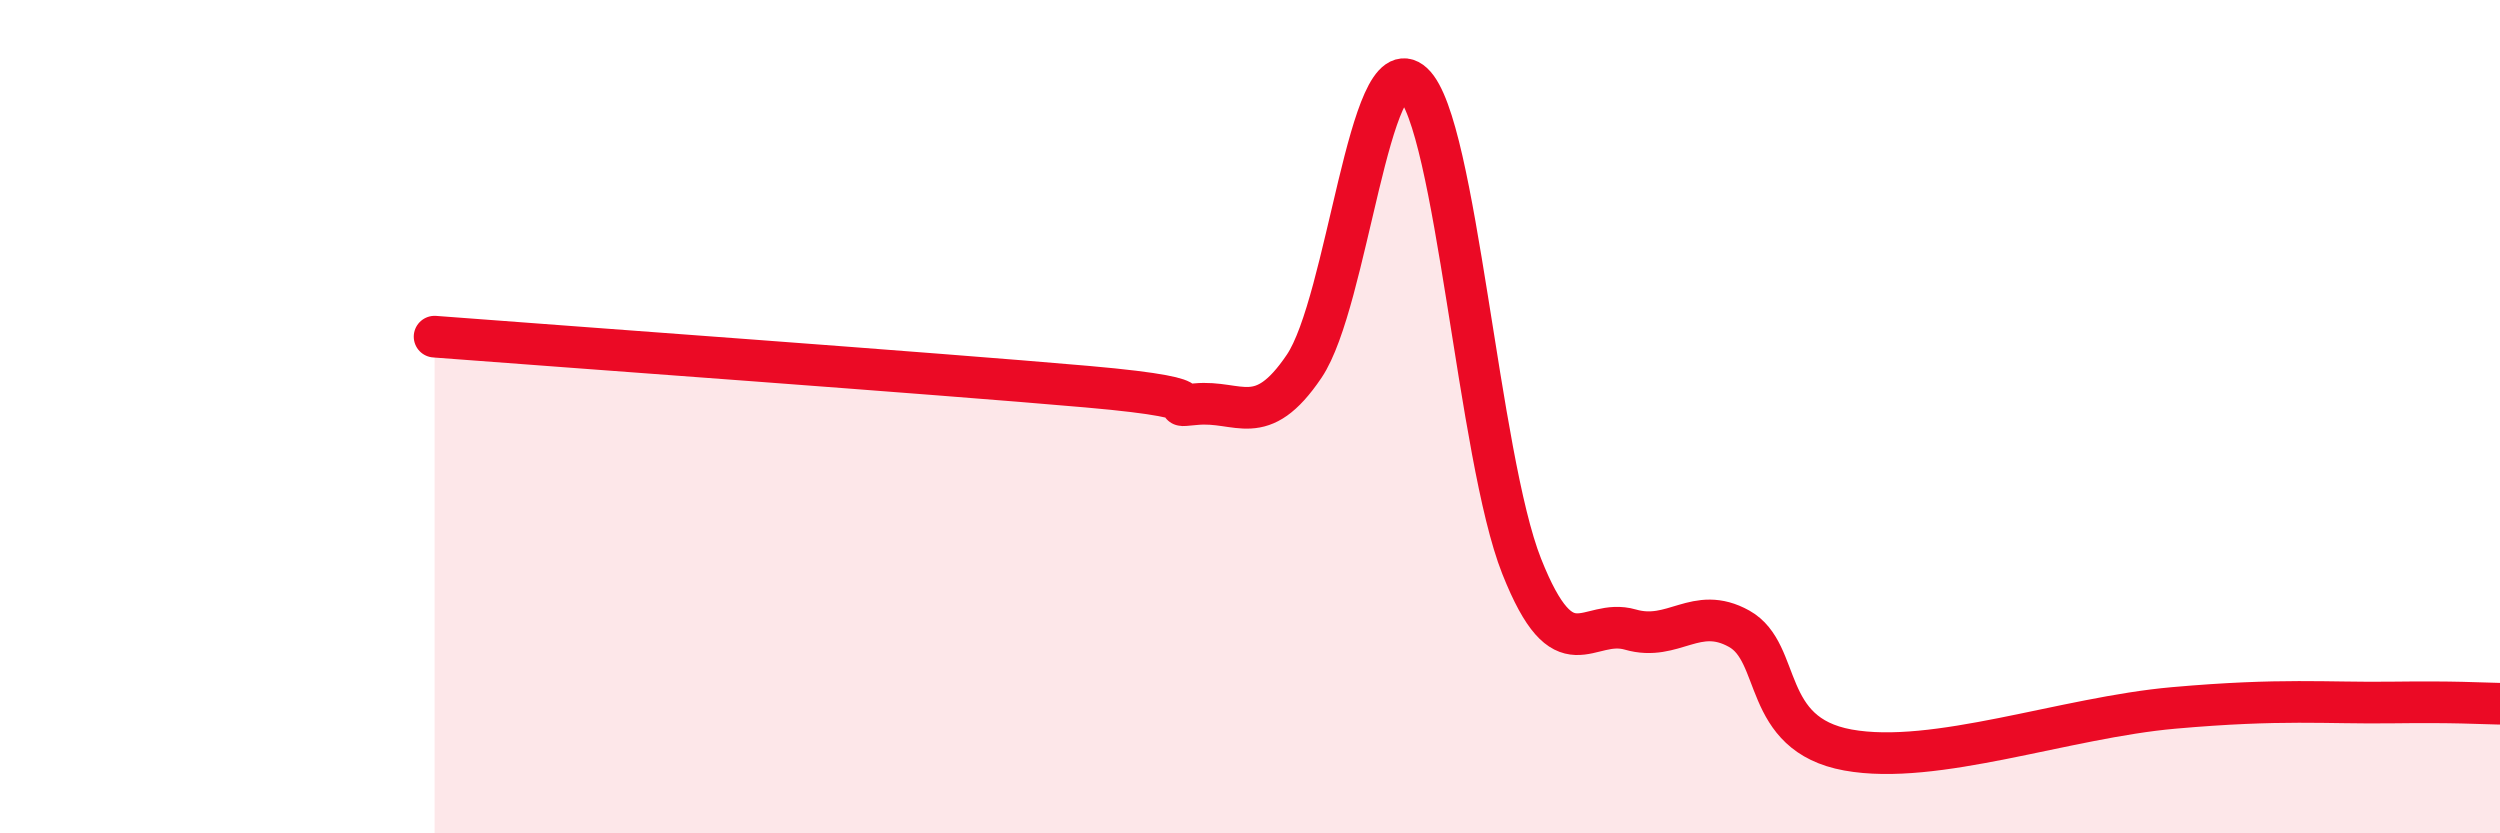 
    <svg width="60" height="20" viewBox="0 0 60 20" xmlns="http://www.w3.org/2000/svg">
      <path
        d="M 10.43,8.08 C 13.56,8.32 22.44,8.96 26.09,9.28 C 29.74,9.6 27.66,9.8 28.7,9.7 C 29.74,9.6 30.26,10.33 31.3,8.79 C 32.34,7.25 32.87,1.04 33.91,2 C 34.95,2.96 35.48,10.97 36.52,13.59 C 37.56,16.21 38.09,14.81 39.13,15.11 C 40.17,15.41 40.7,14.51 41.74,15.09 C 42.78,15.67 42.26,17.62 44.35,18 C 46.44,18.38 49.56,17.22 52.17,16.99 C 54.78,16.76 55.82,16.88 57.39,16.86 C 58.96,16.84 59.48,16.88 60,16.89L60 20L10.43 20Z"
        fill="#EB0A25"
        opacity="0.1"
        stroke-linecap="round"
        stroke-linejoin="round"
      />
      <path
        d="M 10.43,8.08 C 13.56,8.32 22.44,8.96 26.09,9.28 C 29.74,9.6 27.66,9.8 28.7,9.7 C 29.74,9.6 30.26,10.33 31.3,8.79 C 32.34,7.25 32.87,1.04 33.91,2 C 34.95,2.96 35.48,10.97 36.52,13.59 C 37.56,16.21 38.09,14.81 39.13,15.11 C 40.17,15.41 40.7,14.51 41.74,15.09 C 42.78,15.67 42.26,17.62 44.35,18 C 46.44,18.38 49.56,17.22 52.17,16.99 C 54.78,16.76 55.82,16.88 57.39,16.86 C 58.96,16.84 59.48,16.88 60,16.89"
        stroke="#EB0A25"
        stroke-width="1"
        fill="none"
        stroke-linecap="round"
        stroke-linejoin="round"
      />
    </svg>
  